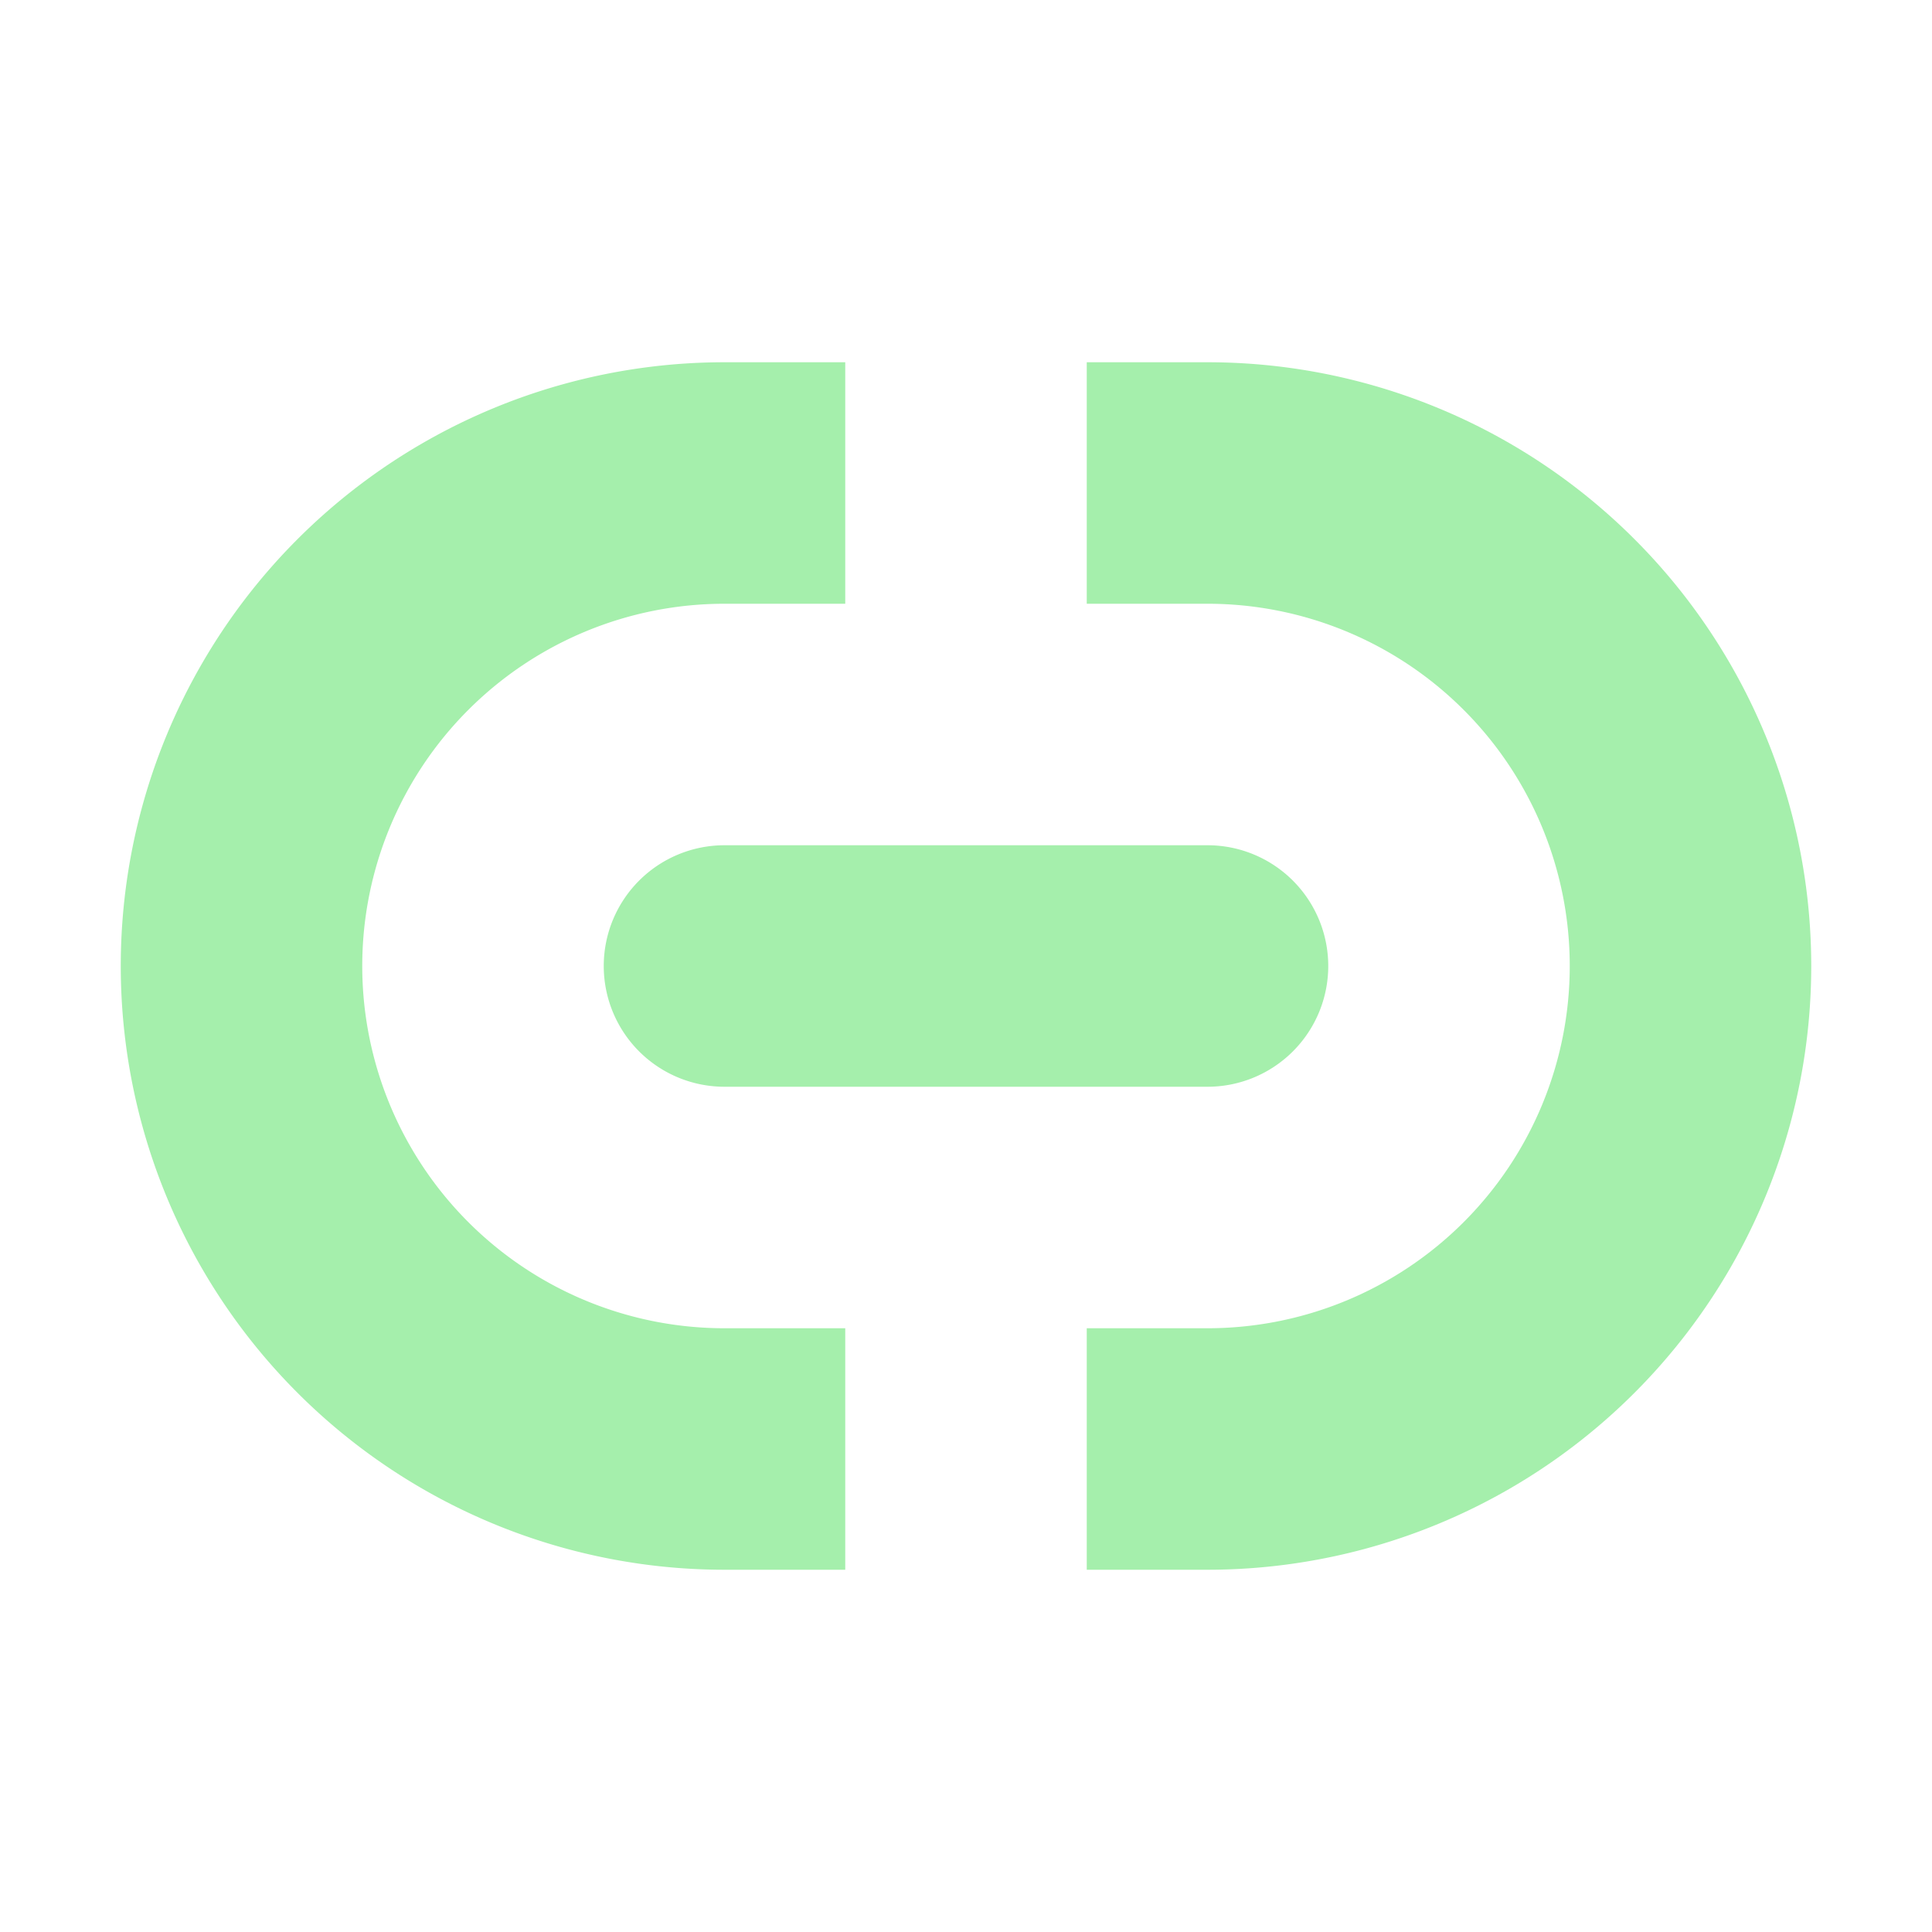 <svg width="16" height="16" version="1.1" viewBox="0 0 16 16" xmlns="http://www.w3.org/2000/svg">
<g transform="translate(0 -1036.4)" fill="#a5efac">
<path transform="translate(0 1036.4)" d="m6 7a1 1 0 0 0 -1 1 1 1 0 0 0 1 1h4a1 1 0 0 0 1 -1 1 1 0 0 0 -1 -1h-4z"/>
<path transform="translate(0 1036.4)" d="m6 3a5 5 0 0 0 -4.33 2.5 5 5 0 0 0 0 5 5 5 0 0 0 4.33 2.5h1v-2h-1a3 3 0 0 1 -3 -3 3 3 0 0 1 3 -3h1v-2h-1zm3 0v2h1a3 3 0 0 1 3 3 3 3 0 0 1 -3 3h-1v2h1a5 5 0 0 0 4.33 -2.5 5 5 0 0 0 0 -5 5 5 0 0 0 -4.33 -2.5h-1z"/>
</g>
</svg>
